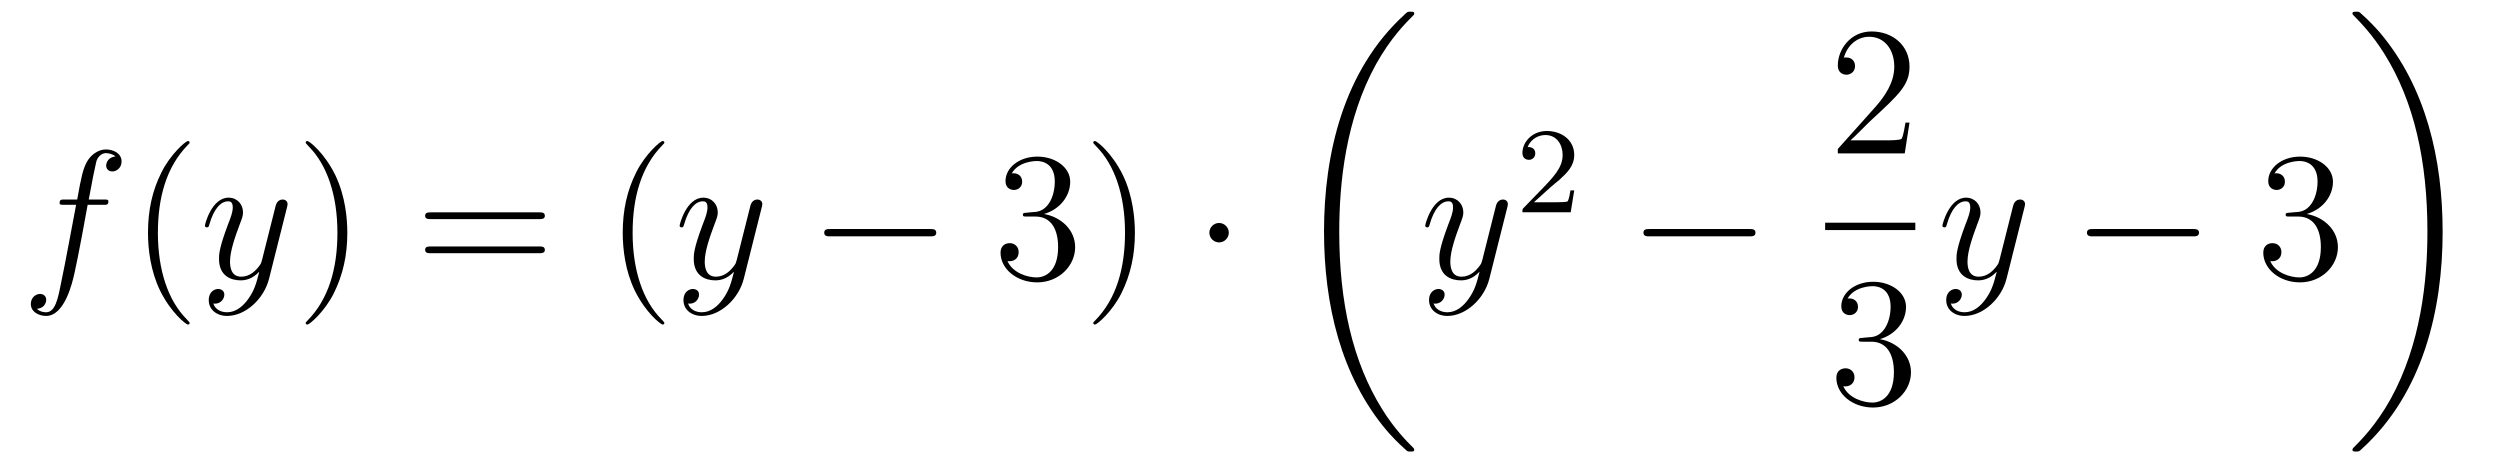<?xml version='1.0'?>
<!-- This file was generated by dvisvgm 1.14.1 -->
<svg height='30pt' version='1.1' viewBox='0 -30 163 30' width='163pt' xmlns='http://www.w3.org/2000/svg' xmlns:xlink='http://www.w3.org/1999/xlink'>
<g id='page1'>
<g transform='matrix(1 0 0 1 -127 637)'>
<path d='M133.732 -653.646C133.971 -653.646 134.066 -653.646 134.066 -653.873C134.066 -653.992 133.971 -653.992 133.755 -653.992H132.787C133.014 -655.223 133.182 -656.072 133.277 -656.455C133.349 -656.742 133.6 -657.017 133.911 -657.017C134.162 -657.017 134.413 -656.909 134.532 -656.802C134.066 -656.754 133.923 -656.407 133.923 -656.204C133.923 -655.965 134.102 -655.821 134.329 -655.821C134.568 -655.821 134.927 -656.024 134.927 -656.479C134.927 -656.981 134.425 -657.256 133.899 -657.256C133.385 -657.256 132.883 -656.873 132.644 -656.407C132.428 -655.988 132.309 -655.558 132.034 -653.992H131.233C131.006 -653.992 130.887 -653.992 130.887 -653.777C130.887 -653.646 130.958 -653.646 131.197 -653.646H131.962C131.747 -652.534 131.257 -649.832 130.982 -648.553C130.779 -647.513 130.6 -646.64 130.002 -646.64C129.966 -646.64 129.619 -646.64 129.404 -646.867C130.014 -646.915 130.014 -647.441 130.014 -647.453C130.014 -647.692 129.834 -647.836 129.608 -647.836C129.368 -647.836 129.01 -647.632 129.01 -647.178C129.01 -646.664 129.536 -646.401 130.002 -646.401C131.221 -646.401 131.723 -648.589 131.855 -649.187C132.07 -650.107 132.656 -653.287 132.715 -653.646H133.732Z' fill-rule='evenodd'/>
<path d='M139.363 -645.935C139.363 -645.971 139.363 -645.995 139.16 -646.198C137.964 -647.406 137.295 -649.378 137.295 -651.817C137.295 -654.136 137.857 -656.132 139.243 -657.543C139.363 -657.65 139.363 -657.674 139.363 -657.71C139.363 -657.782 139.303 -657.806 139.255 -657.806C139.1 -657.806 138.12 -656.945 137.534 -655.773C136.924 -654.566 136.649 -653.287 136.649 -651.817C136.649 -650.752 136.817 -649.33 137.438 -648.051C138.143 -646.617 139.124 -645.839 139.255 -645.839C139.303 -645.839 139.363 -645.863 139.363 -645.935Z' fill-rule='evenodd'/>
<path d='M143.181 -647.501C142.858 -647.047 142.391 -646.64 141.805 -646.64C141.662 -646.64 141.088 -646.664 140.909 -647.214C140.945 -647.202 141.005 -647.202 141.029 -647.202C141.387 -647.202 141.626 -647.513 141.626 -647.788C141.626 -648.063 141.399 -648.159 141.22 -648.159C141.029 -648.159 140.61 -648.015 140.61 -647.429C140.61 -646.82 141.124 -646.401 141.805 -646.401C143.001 -646.401 144.208 -647.501 144.543 -648.828L145.715 -653.49C145.726 -653.55 145.75 -653.622 145.75 -653.693C145.75 -653.873 145.607 -653.992 145.428 -653.992C145.32 -653.992 145.069 -653.944 144.974 -653.586L144.089 -650.071C144.029 -649.856 144.029 -649.832 143.933 -649.701C143.694 -649.366 143.3 -648.96 142.726 -648.96C142.057 -648.96 141.997 -649.617 141.997 -649.94C141.997 -650.621 142.32 -651.542 142.642 -652.402C142.774 -652.749 142.845 -652.916 142.845 -653.155C142.845 -653.658 142.487 -654.112 141.901 -654.112C140.801 -654.112 140.359 -652.378 140.359 -652.283C140.359 -652.235 140.407 -652.175 140.491 -652.175C140.598 -652.175 140.61 -652.223 140.658 -652.39C140.945 -653.394 141.399 -653.873 141.865 -653.873C141.973 -653.873 142.176 -653.873 142.176 -653.478C142.176 -653.167 142.045 -652.821 141.865 -652.367C141.279 -650.8 141.279 -650.406 141.279 -650.119C141.279 -648.983 142.093 -648.72 142.69 -648.72C143.037 -648.72 143.467 -648.828 143.886 -649.27L143.898 -649.258C143.718 -648.553 143.599 -648.087 143.181 -647.501Z' fill-rule='evenodd'/>
<path d='M149.645 -651.817C149.645 -652.725 149.526 -654.207 148.856 -655.594C148.151 -657.028 147.171 -657.806 147.039 -657.806C146.991 -657.806 146.932 -657.782 146.932 -657.71C146.932 -657.674 146.932 -657.65 147.135 -657.447C148.33 -656.24 149 -654.267 149 -651.828C149 -649.509 148.438 -647.513 147.051 -646.102C146.932 -645.995 146.932 -645.971 146.932 -645.935C146.932 -645.863 146.991 -645.839 147.039 -645.839C147.195 -645.839 148.175 -646.7 148.761 -647.872C149.37 -649.091 149.645 -650.382 149.645 -651.817Z' fill-rule='evenodd'/>
<path d='M162.142 -652.713C162.309 -652.713 162.524 -652.713 162.524 -652.928C162.524 -653.155 162.321 -653.155 162.142 -653.155H155.101C154.933 -653.155 154.718 -653.155 154.718 -652.94C154.718 -652.713 154.922 -652.713 155.101 -652.713H162.142ZM162.142 -650.49C162.309 -650.49 162.524 -650.49 162.524 -650.705C162.524 -650.932 162.321 -650.932 162.142 -650.932H155.101C154.933 -650.932 154.718 -650.932 154.718 -650.717C154.718 -650.49 154.922 -650.49 155.101 -650.49H162.142Z' fill-rule='evenodd'/>
<path d='M170.315 -645.935C170.315 -645.971 170.315 -645.995 170.112 -646.198C168.917 -647.406 168.247 -649.378 168.247 -651.817C168.247 -654.136 168.809 -656.132 170.196 -657.543C170.315 -657.65 170.315 -657.674 170.315 -657.71C170.315 -657.782 170.255 -657.806 170.208 -657.806C170.052 -657.806 169.072 -656.945 168.486 -655.773C167.877 -654.566 167.602 -653.287 167.602 -651.817C167.602 -650.752 167.769 -649.33 168.39 -648.051C169.096 -646.617 170.076 -645.839 170.208 -645.839C170.255 -645.839 170.315 -645.863 170.315 -645.935Z' fill-rule='evenodd'/>
<path d='M174.133 -647.501C173.81 -647.047 173.344 -646.64 172.758 -646.64C172.614 -646.64 172.041 -646.664 171.861 -647.214C171.897 -647.202 171.957 -647.202 171.981 -647.202C172.34 -647.202 172.579 -647.513 172.579 -647.788C172.579 -648.063 172.351 -648.159 172.172 -648.159C171.981 -648.159 171.562 -648.015 171.562 -647.429C171.562 -646.82 172.076 -646.401 172.758 -646.401C173.953 -646.401 175.161 -647.501 175.495 -648.828L176.667 -653.49C176.679 -653.55 176.703 -653.622 176.703 -653.693C176.703 -653.873 176.559 -653.992 176.38 -653.992C176.272 -653.992 176.021 -653.944 175.926 -653.586L175.041 -650.071C174.981 -649.856 174.981 -649.832 174.885 -649.701C174.646 -649.366 174.252 -648.96 173.678 -648.96C173.009 -648.96 172.949 -649.617 172.949 -649.94C172.949 -650.621 173.272 -651.542 173.595 -652.402C173.726 -652.749 173.798 -652.916 173.798 -653.155C173.798 -653.658 173.439 -654.112 172.853 -654.112C171.754 -654.112 171.311 -652.378 171.311 -652.283C171.311 -652.235 171.359 -652.175 171.443 -652.175C171.55 -652.175 171.562 -652.223 171.61 -652.39C171.897 -653.394 172.351 -653.873 172.818 -653.873C172.925 -653.873 173.128 -653.873 173.128 -653.478C173.128 -653.167 172.997 -652.821 172.818 -652.367C172.232 -650.8 172.232 -650.406 172.232 -650.119C172.232 -648.983 173.045 -648.72 173.642 -648.72C173.989 -648.72 174.42 -648.828 174.838 -649.27L174.85 -649.258C174.67 -648.553 174.551 -648.087 174.133 -647.501Z' fill-rule='evenodd'/>
<path d='M187.624 -651.589C187.827 -651.589 188.043 -651.589 188.043 -651.828C188.043 -652.068 187.827 -652.068 187.624 -652.068H181.157C180.954 -652.068 180.739 -652.068 180.739 -651.828C180.739 -651.589 180.954 -651.589 181.157 -651.589H187.624Z' fill-rule='evenodd'/>
<path d='M193.944 -653.132C193.741 -653.12 193.693 -653.107 193.693 -653C193.693 -652.881 193.753 -652.881 193.968 -652.881H194.518C195.534 -652.881 195.989 -652.044 195.989 -650.896C195.989 -649.33 195.175 -648.912 194.59 -648.912C194.016 -648.912 193.036 -649.187 192.689 -649.976C193.072 -649.916 193.418 -650.131 193.418 -650.561C193.418 -650.908 193.168 -651.147 192.833 -651.147C192.546 -651.147 192.235 -650.98 192.235 -650.526C192.235 -649.462 193.298 -648.589 194.626 -648.589C196.048 -648.589 197.1 -649.677 197.1 -650.884C197.1 -651.984 196.216 -652.845 195.068 -653.048C196.108 -653.347 196.777 -654.219 196.777 -655.152C196.777 -656.096 195.797 -656.789 194.638 -656.789C193.442 -656.789 192.558 -656.06 192.558 -655.188C192.558 -654.709 192.928 -654.614 193.108 -654.614C193.358 -654.614 193.645 -654.793 193.645 -655.152C193.645 -655.534 193.358 -655.702 193.096 -655.702C193.024 -655.702 193 -655.702 192.964 -655.69C193.418 -656.502 194.542 -656.502 194.602 -656.502C194.996 -656.502 195.773 -656.323 195.773 -655.152C195.773 -654.925 195.738 -654.255 195.391 -653.741C195.032 -653.215 194.626 -653.179 194.303 -653.167L193.944 -653.132ZM200.995 -651.817C200.995 -652.725 200.876 -654.207 200.207 -655.594C199.501 -657.028 198.521 -657.806 198.39 -657.806C198.342 -657.806 198.282 -657.782 198.282 -657.71C198.282 -657.674 198.282 -657.65 198.485 -657.447C199.681 -656.24 200.351 -654.267 200.351 -651.828C200.351 -649.509 199.788 -647.513 198.402 -646.102C198.282 -645.995 198.282 -645.971 198.282 -645.935C198.282 -645.863 198.342 -645.839 198.39 -645.839C198.545 -645.839 199.525 -646.7 200.111 -647.872C200.72 -649.091 200.995 -650.382 200.995 -651.817Z' fill-rule='evenodd'/>
<path d='M207.118 -651.828C207.118 -652.175 206.831 -652.462 206.484 -652.462C206.137 -652.462 205.85 -652.175 205.85 -651.828C205.85 -651.482 206.137 -651.195 206.484 -651.195C206.831 -651.195 207.118 -651.482 207.118 -651.828Z' fill-rule='evenodd'/>
<path d='M219.208 -637.68C219.208 -637.728 219.184 -637.752 219.16 -637.788C218.718 -638.23 217.916 -639.031 217.116 -640.322C215.191 -643.406 214.319 -647.291 214.319 -651.893C214.319 -655.109 214.75 -659.257 216.721 -662.819C217.666 -664.517 218.646 -665.497 219.172 -666.023C219.208 -666.059 219.208 -666.083 219.208 -666.119C219.208 -666.238 219.124 -666.238 218.957 -666.238C218.789 -666.238 218.766 -666.238 218.586 -666.059C214.582 -662.413 213.326 -656.938 213.326 -651.905C213.326 -647.207 214.402 -642.473 217.439 -638.899C217.678 -638.624 218.132 -638.134 218.622 -637.704C218.766 -637.56 218.789 -637.56 218.957 -637.56C219.124 -637.56 219.208 -637.56 219.208 -637.68Z' fill-rule='evenodd'/>
<path d='M222.744 -647.501C222.421 -647.047 221.956 -646.64 221.369 -646.64C221.226 -646.64 220.652 -646.664 220.472 -647.214C220.508 -647.202 220.568 -647.202 220.592 -647.202C220.951 -647.202 221.19 -647.513 221.19 -647.788C221.19 -648.063 220.963 -648.159 220.783 -648.159C220.592 -648.159 220.174 -648.015 220.174 -647.429C220.174 -646.82 220.688 -646.401 221.369 -646.401C222.565 -646.401 223.772 -647.501 224.106 -648.828L225.278 -653.49C225.29 -653.55 225.314 -653.622 225.314 -653.693C225.314 -653.873 225.17 -653.992 224.992 -653.992C224.884 -653.992 224.633 -653.944 224.537 -653.586L223.652 -650.071C223.592 -649.856 223.592 -649.832 223.496 -649.701C223.258 -649.366 222.864 -648.96 222.289 -648.96C221.621 -648.96 221.561 -649.617 221.561 -649.94C221.561 -650.621 221.884 -651.542 222.206 -652.402C222.337 -652.749 222.409 -652.916 222.409 -653.155C222.409 -653.658 222.05 -654.112 221.465 -654.112C220.366 -654.112 219.923 -652.378 219.923 -652.283C219.923 -652.235 219.971 -652.175 220.055 -652.175C220.162 -652.175 220.174 -652.223 220.222 -652.39C220.508 -653.394 220.963 -653.873 221.429 -653.873C221.537 -653.873 221.74 -653.873 221.74 -653.478C221.74 -653.167 221.609 -652.821 221.429 -652.367C220.843 -650.8 220.843 -650.406 220.843 -650.119C220.843 -648.983 221.657 -648.72 222.253 -648.72C222.601 -648.72 223.031 -648.828 223.45 -649.27L223.462 -649.258C223.282 -648.553 223.162 -648.087 222.744 -647.501Z' fill-rule='evenodd'/>
<path d='M228.088 -654.786C228.215 -654.905 228.55 -655.168 228.677 -655.28C229.171 -655.734 229.64 -656.172 229.64 -656.897C229.64 -657.845 228.844 -658.459 227.848 -658.459C226.892 -658.459 226.262 -657.734 226.262 -657.025C226.262 -656.634 226.573 -656.578 226.685 -656.578C226.852 -656.578 227.099 -656.698 227.099 -657.001C227.099 -657.415 226.7 -657.415 226.606 -657.415C226.836 -657.997 227.37 -658.196 227.76 -658.196C228.502 -658.196 228.884 -657.567 228.884 -656.897C228.884 -656.068 228.302 -655.463 227.362 -654.499L226.358 -653.463C226.262 -653.375 226.262 -653.359 226.262 -653.16H229.41L229.64 -654.586H229.393C229.37 -654.427 229.307 -654.028 229.211 -653.877C229.163 -653.813 228.557 -653.813 228.43 -653.813H227.011L228.088 -654.786Z' fill-rule='evenodd'/>
<path d='M241.038 -651.589C241.241 -651.589 241.457 -651.589 241.457 -651.828C241.457 -652.068 241.241 -652.068 241.038 -652.068H234.571C234.367 -652.068 234.152 -652.068 234.152 -651.828C234.152 -651.589 234.367 -651.589 234.571 -651.589H241.038Z' fill-rule='evenodd'/>
<path d='M251.5 -659.008H251.237C251.201 -658.805 251.105 -658.147 250.986 -657.956C250.902 -657.849 250.22 -657.849 249.862 -657.849H247.651C247.974 -658.124 248.702 -658.889 249.013 -659.176C250.83 -660.849 251.5 -661.471 251.5 -662.654C251.5 -664.029 250.412 -664.949 249.025 -664.949C247.639 -664.949 246.826 -663.766 246.826 -662.738C246.826 -662.128 247.352 -662.128 247.387 -662.128C247.639 -662.128 247.949 -662.307 247.949 -662.69C247.949 -663.025 247.722 -663.252 247.387 -663.252C247.28 -663.252 247.256 -663.252 247.22 -663.24C247.447 -664.053 248.093 -664.603 248.87 -664.603C249.886 -664.603 250.507 -663.754 250.507 -662.654C250.507 -661.638 249.922 -660.753 249.241 -659.988L246.826 -657.287V-657H251.189L251.5 -659.008Z' fill-rule='evenodd'/>
<path d='M246 -652H251.879V-652.48H246'/>
<path d='M248.44 -644.972C248.237 -644.96 248.189 -644.947 248.189 -644.84C248.189 -644.721 248.249 -644.721 248.464 -644.721H249.013C250.03 -644.721 250.483 -643.884 250.483 -642.736C250.483 -641.17 249.671 -640.752 249.085 -640.752C248.512 -640.752 247.531 -641.027 247.184 -641.816C247.567 -641.756 247.914 -641.971 247.914 -642.401C247.914 -642.748 247.662 -642.987 247.328 -642.987C247.04 -642.987 246.73 -642.82 246.73 -642.366C246.73 -641.302 247.794 -640.429 249.121 -640.429C250.543 -640.429 251.596 -641.517 251.596 -642.724C251.596 -643.824 250.711 -644.685 249.563 -644.888C250.603 -645.187 251.273 -646.059 251.273 -646.992C251.273 -647.936 250.292 -648.629 249.133 -648.629C247.938 -648.629 247.052 -647.9 247.052 -647.028C247.052 -646.549 247.423 -646.454 247.603 -646.454C247.854 -646.454 248.141 -646.633 248.141 -646.992C248.141 -647.374 247.854 -647.542 247.591 -647.542C247.519 -647.542 247.495 -647.542 247.459 -647.53C247.914 -648.342 249.037 -648.342 249.097 -648.342C249.492 -648.342 250.268 -648.163 250.268 -646.992C250.268 -646.765 250.232 -646.095 249.886 -645.581C249.528 -645.055 249.121 -645.019 248.798 -645.007L248.44 -644.972Z' fill-rule='evenodd'/>
<path d='M256.464 -647.501C256.141 -647.047 255.676 -646.64 255.089 -646.64C254.946 -646.64 254.372 -646.664 254.192 -647.214C254.228 -647.202 254.288 -647.202 254.312 -647.202C254.671 -647.202 254.91 -647.513 254.91 -647.788C254.91 -648.063 254.683 -648.159 254.503 -648.159C254.312 -648.159 253.894 -648.015 253.894 -647.429C253.894 -646.82 254.408 -646.401 255.089 -646.401C256.285 -646.401 257.492 -647.501 257.826 -648.828L258.998 -653.49C259.01 -653.55 259.034 -653.622 259.034 -653.693C259.034 -653.873 258.89 -653.992 258.712 -653.992C258.604 -653.992 258.353 -653.944 258.257 -653.586L257.372 -650.071C257.312 -649.856 257.312 -649.832 257.216 -649.701C256.978 -649.366 256.584 -648.96 256.009 -648.96C255.341 -648.96 255.281 -649.617 255.281 -649.94C255.281 -650.621 255.604 -651.542 255.926 -652.402C256.057 -652.749 256.129 -652.916 256.129 -653.155C256.129 -653.658 255.77 -654.112 255.185 -654.112C254.086 -654.112 253.643 -652.378 253.643 -652.283C253.643 -652.235 253.691 -652.175 253.775 -652.175C253.882 -652.175 253.894 -652.223 253.942 -652.39C254.228 -653.394 254.683 -653.873 255.149 -653.873C255.257 -653.873 255.46 -653.873 255.46 -653.478C255.46 -653.167 255.329 -652.821 255.149 -652.367C254.563 -650.8 254.563 -650.406 254.563 -650.119C254.563 -648.983 255.377 -648.72 255.973 -648.72C256.321 -648.72 256.751 -648.828 257.17 -649.27L257.182 -649.258C257.002 -648.553 256.882 -648.087 256.464 -647.501Z' fill-rule='evenodd'/>
<path d='M269.956 -651.589C270.158 -651.589 270.374 -651.589 270.374 -651.828C270.374 -652.068 270.158 -652.068 269.956 -652.068H263.489C263.285 -652.068 263.07 -652.068 263.07 -651.828C263.07 -651.589 263.285 -651.589 263.489 -651.589H269.956Z' fill-rule='evenodd'/>
<path d='M276.276 -653.132C276.072 -653.12 276.024 -653.107 276.024 -653C276.024 -652.881 276.084 -652.881 276.3 -652.881H276.85C277.866 -652.881 278.32 -652.044 278.32 -650.896C278.32 -649.33 277.507 -648.912 276.922 -648.912C276.347 -648.912 275.368 -649.187 275.021 -649.976C275.402 -649.916 275.749 -650.131 275.749 -650.561C275.749 -650.908 275.498 -651.147 275.164 -651.147C274.877 -651.147 274.566 -650.98 274.566 -650.526C274.566 -649.462 275.63 -648.589 276.958 -648.589C278.38 -648.589 279.432 -649.677 279.432 -650.884C279.432 -651.984 278.548 -652.845 277.399 -653.048C278.44 -653.347 279.109 -654.219 279.109 -655.152C279.109 -656.096 278.129 -656.789 276.968 -656.789C275.773 -656.789 274.889 -656.06 274.889 -655.188C274.889 -654.709 275.26 -654.614 275.438 -654.614C275.69 -654.614 275.977 -654.793 275.977 -655.152C275.977 -655.534 275.69 -655.702 275.428 -655.702C275.356 -655.702 275.332 -655.702 275.296 -655.69C275.749 -656.502 276.874 -656.502 276.932 -656.502C277.327 -656.502 278.105 -656.323 278.105 -655.152C278.105 -654.925 278.069 -654.255 277.722 -653.741C277.363 -653.215 276.958 -653.179 276.635 -653.167L276.276 -653.132Z' fill-rule='evenodd'/>
<path d='M286.26 -651.893C286.26 -656.591 285.184 -661.325 282.148 -664.899C281.909 -665.174 281.454 -665.664 280.964 -666.095C280.82 -666.238 280.796 -666.238 280.63 -666.238C280.486 -666.238 280.379 -666.238 280.379 -666.119C280.379 -666.071 280.427 -666.023 280.45 -665.999C280.868 -665.569 281.669 -664.768 282.47 -663.477C284.395 -660.393 285.268 -656.508 285.268 -651.905C285.268 -648.69 284.837 -644.542 282.865 -640.979C281.921 -639.282 280.928 -638.29 280.427 -637.788C280.402 -637.752 280.379 -637.716 280.379 -637.68C280.379 -637.56 280.486 -637.56 280.63 -637.56C280.796 -637.56 280.82 -637.56 281 -637.74C285.005 -641.386 286.26 -646.861 286.26 -651.893Z' fill-rule='evenodd'/>
</g>
</g>
</svg>
